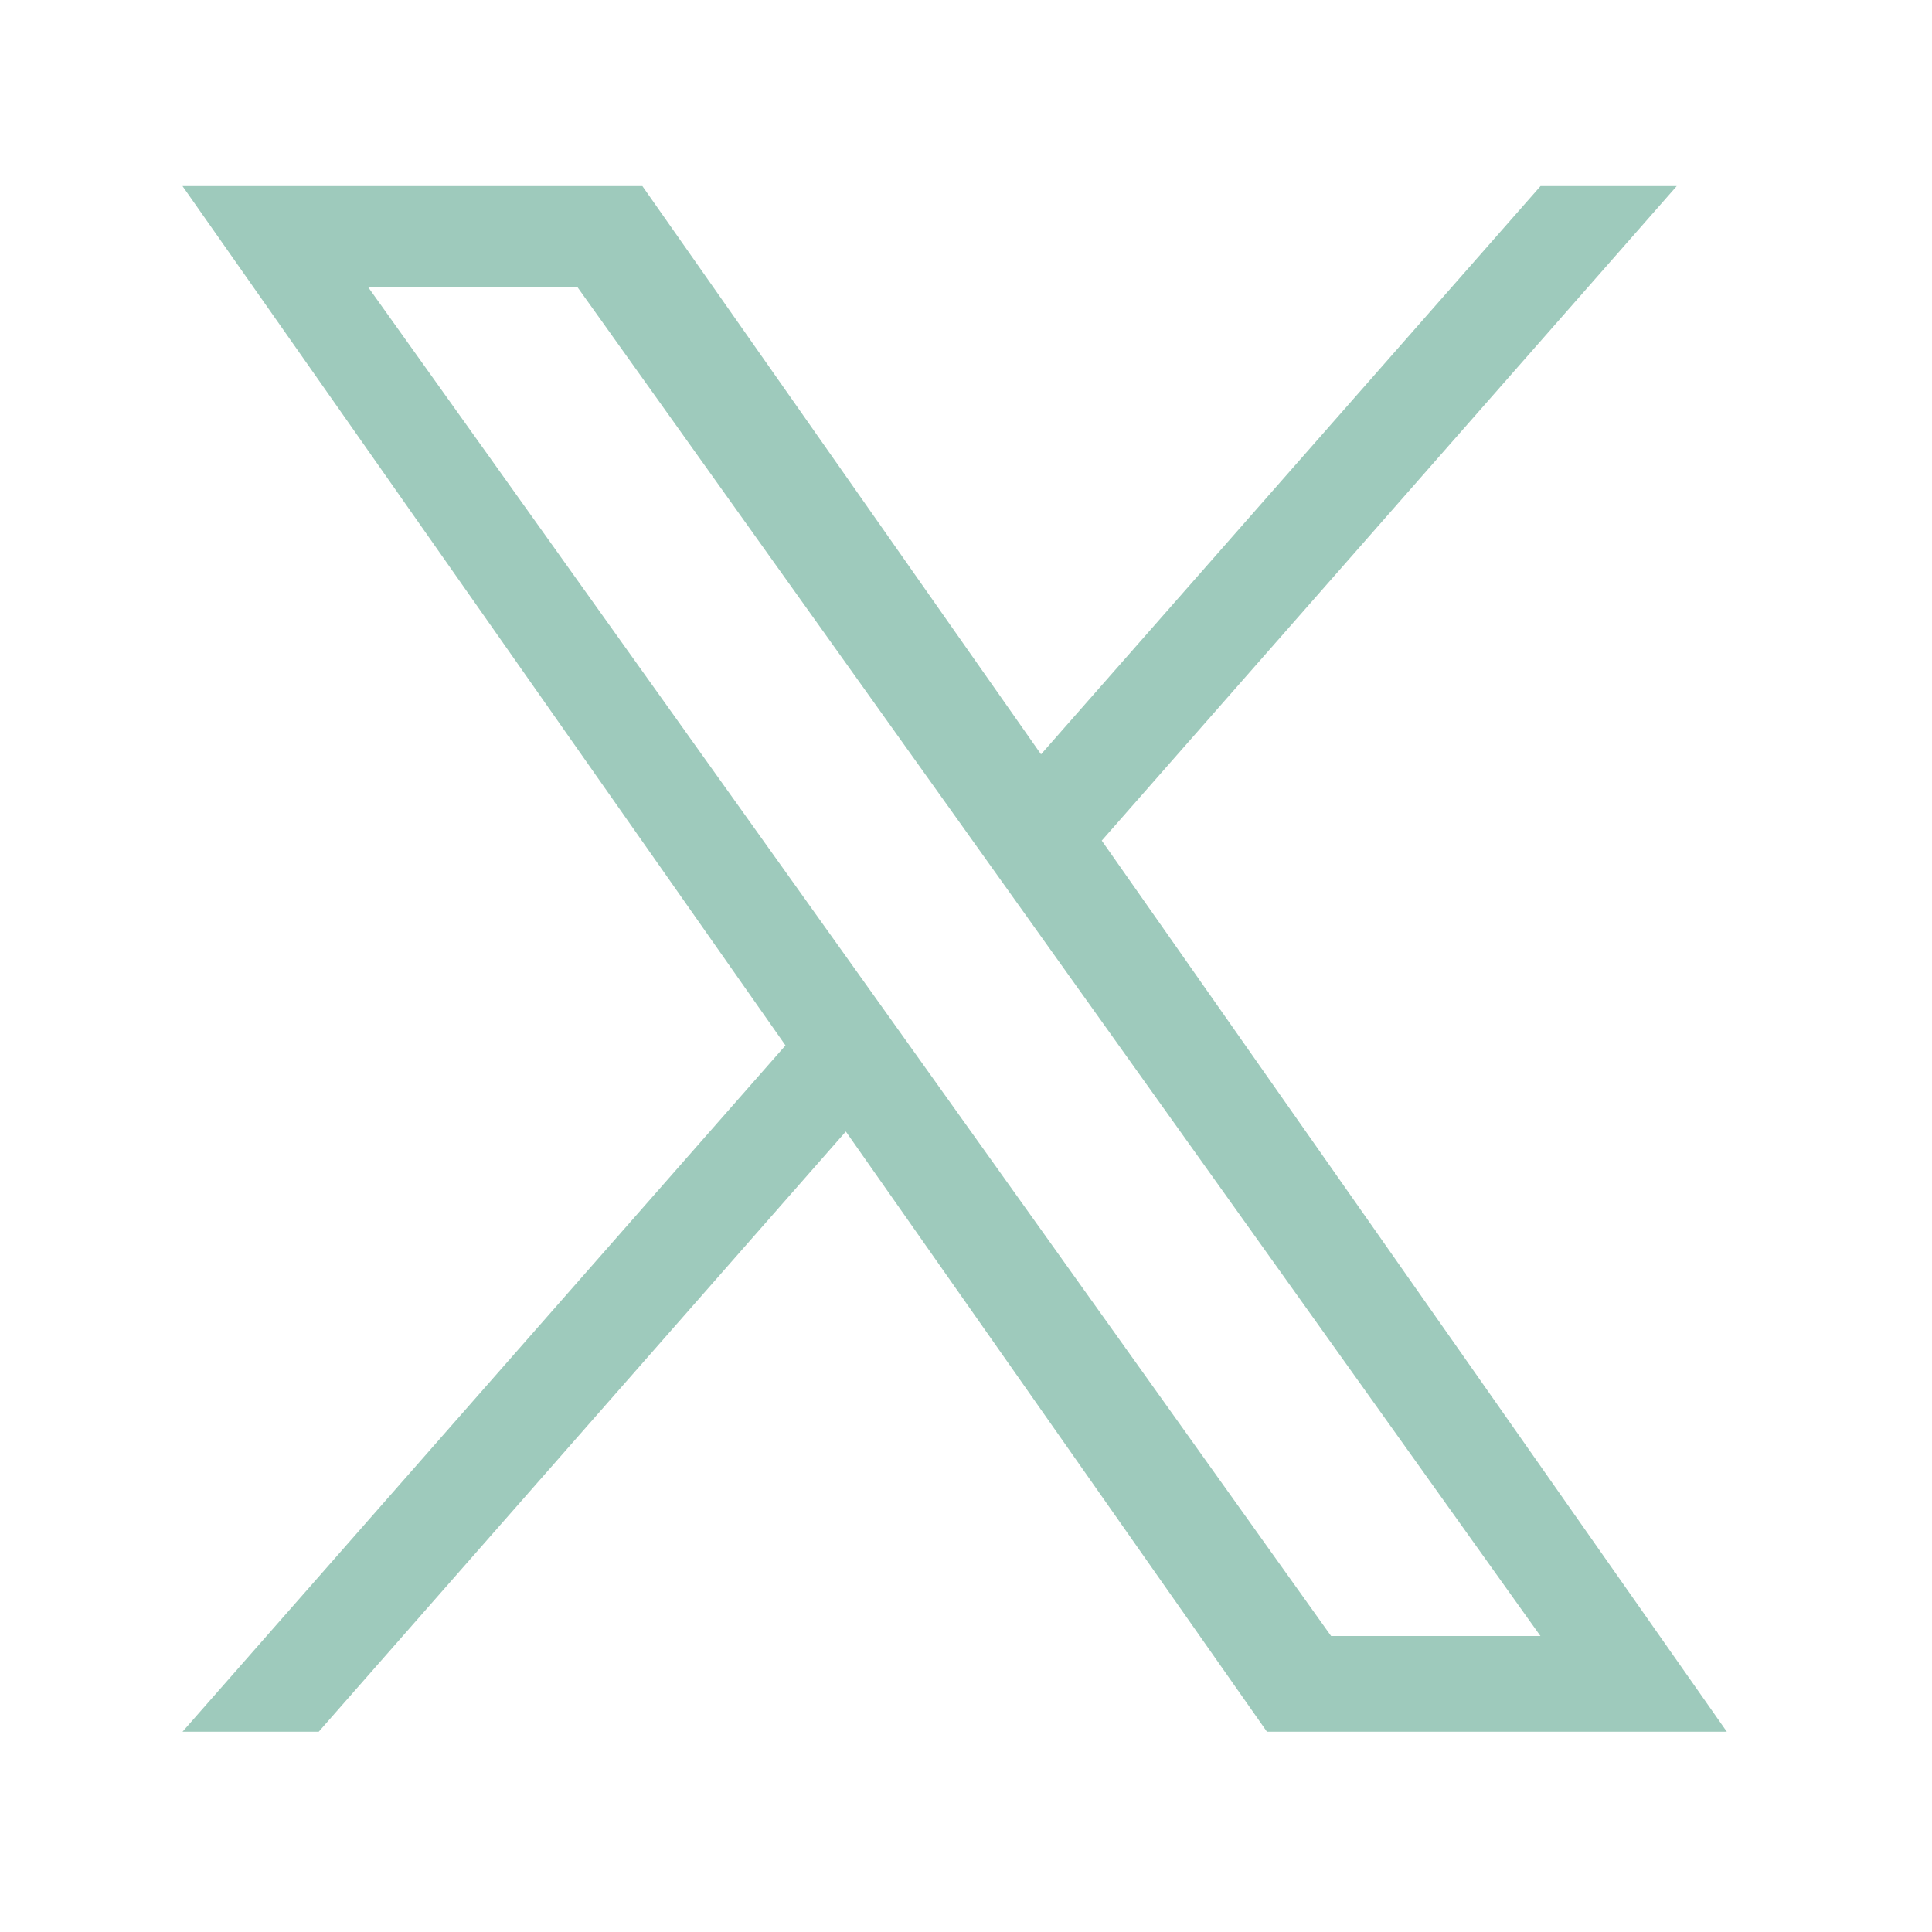 <svg preserveAspectRatio="none" width="100%" height="100%" overflow="visible" style="display: block;" viewBox="0 0 30 30" fill="none" xmlns="http://www.w3.org/2000/svg">
<g id="Frame 1416">
<path id="Vector" d="M17.108 13.053L26.036 2.89H23.921L16.165 11.713L9.975 2.89H2.834L12.197 16.233L2.834 26.89H4.949L13.134 17.57L19.673 26.89H26.814M5.712 4.452H8.962L23.92 25.404H20.669" fill="#9ECABC"/>
</g>
</svg>
